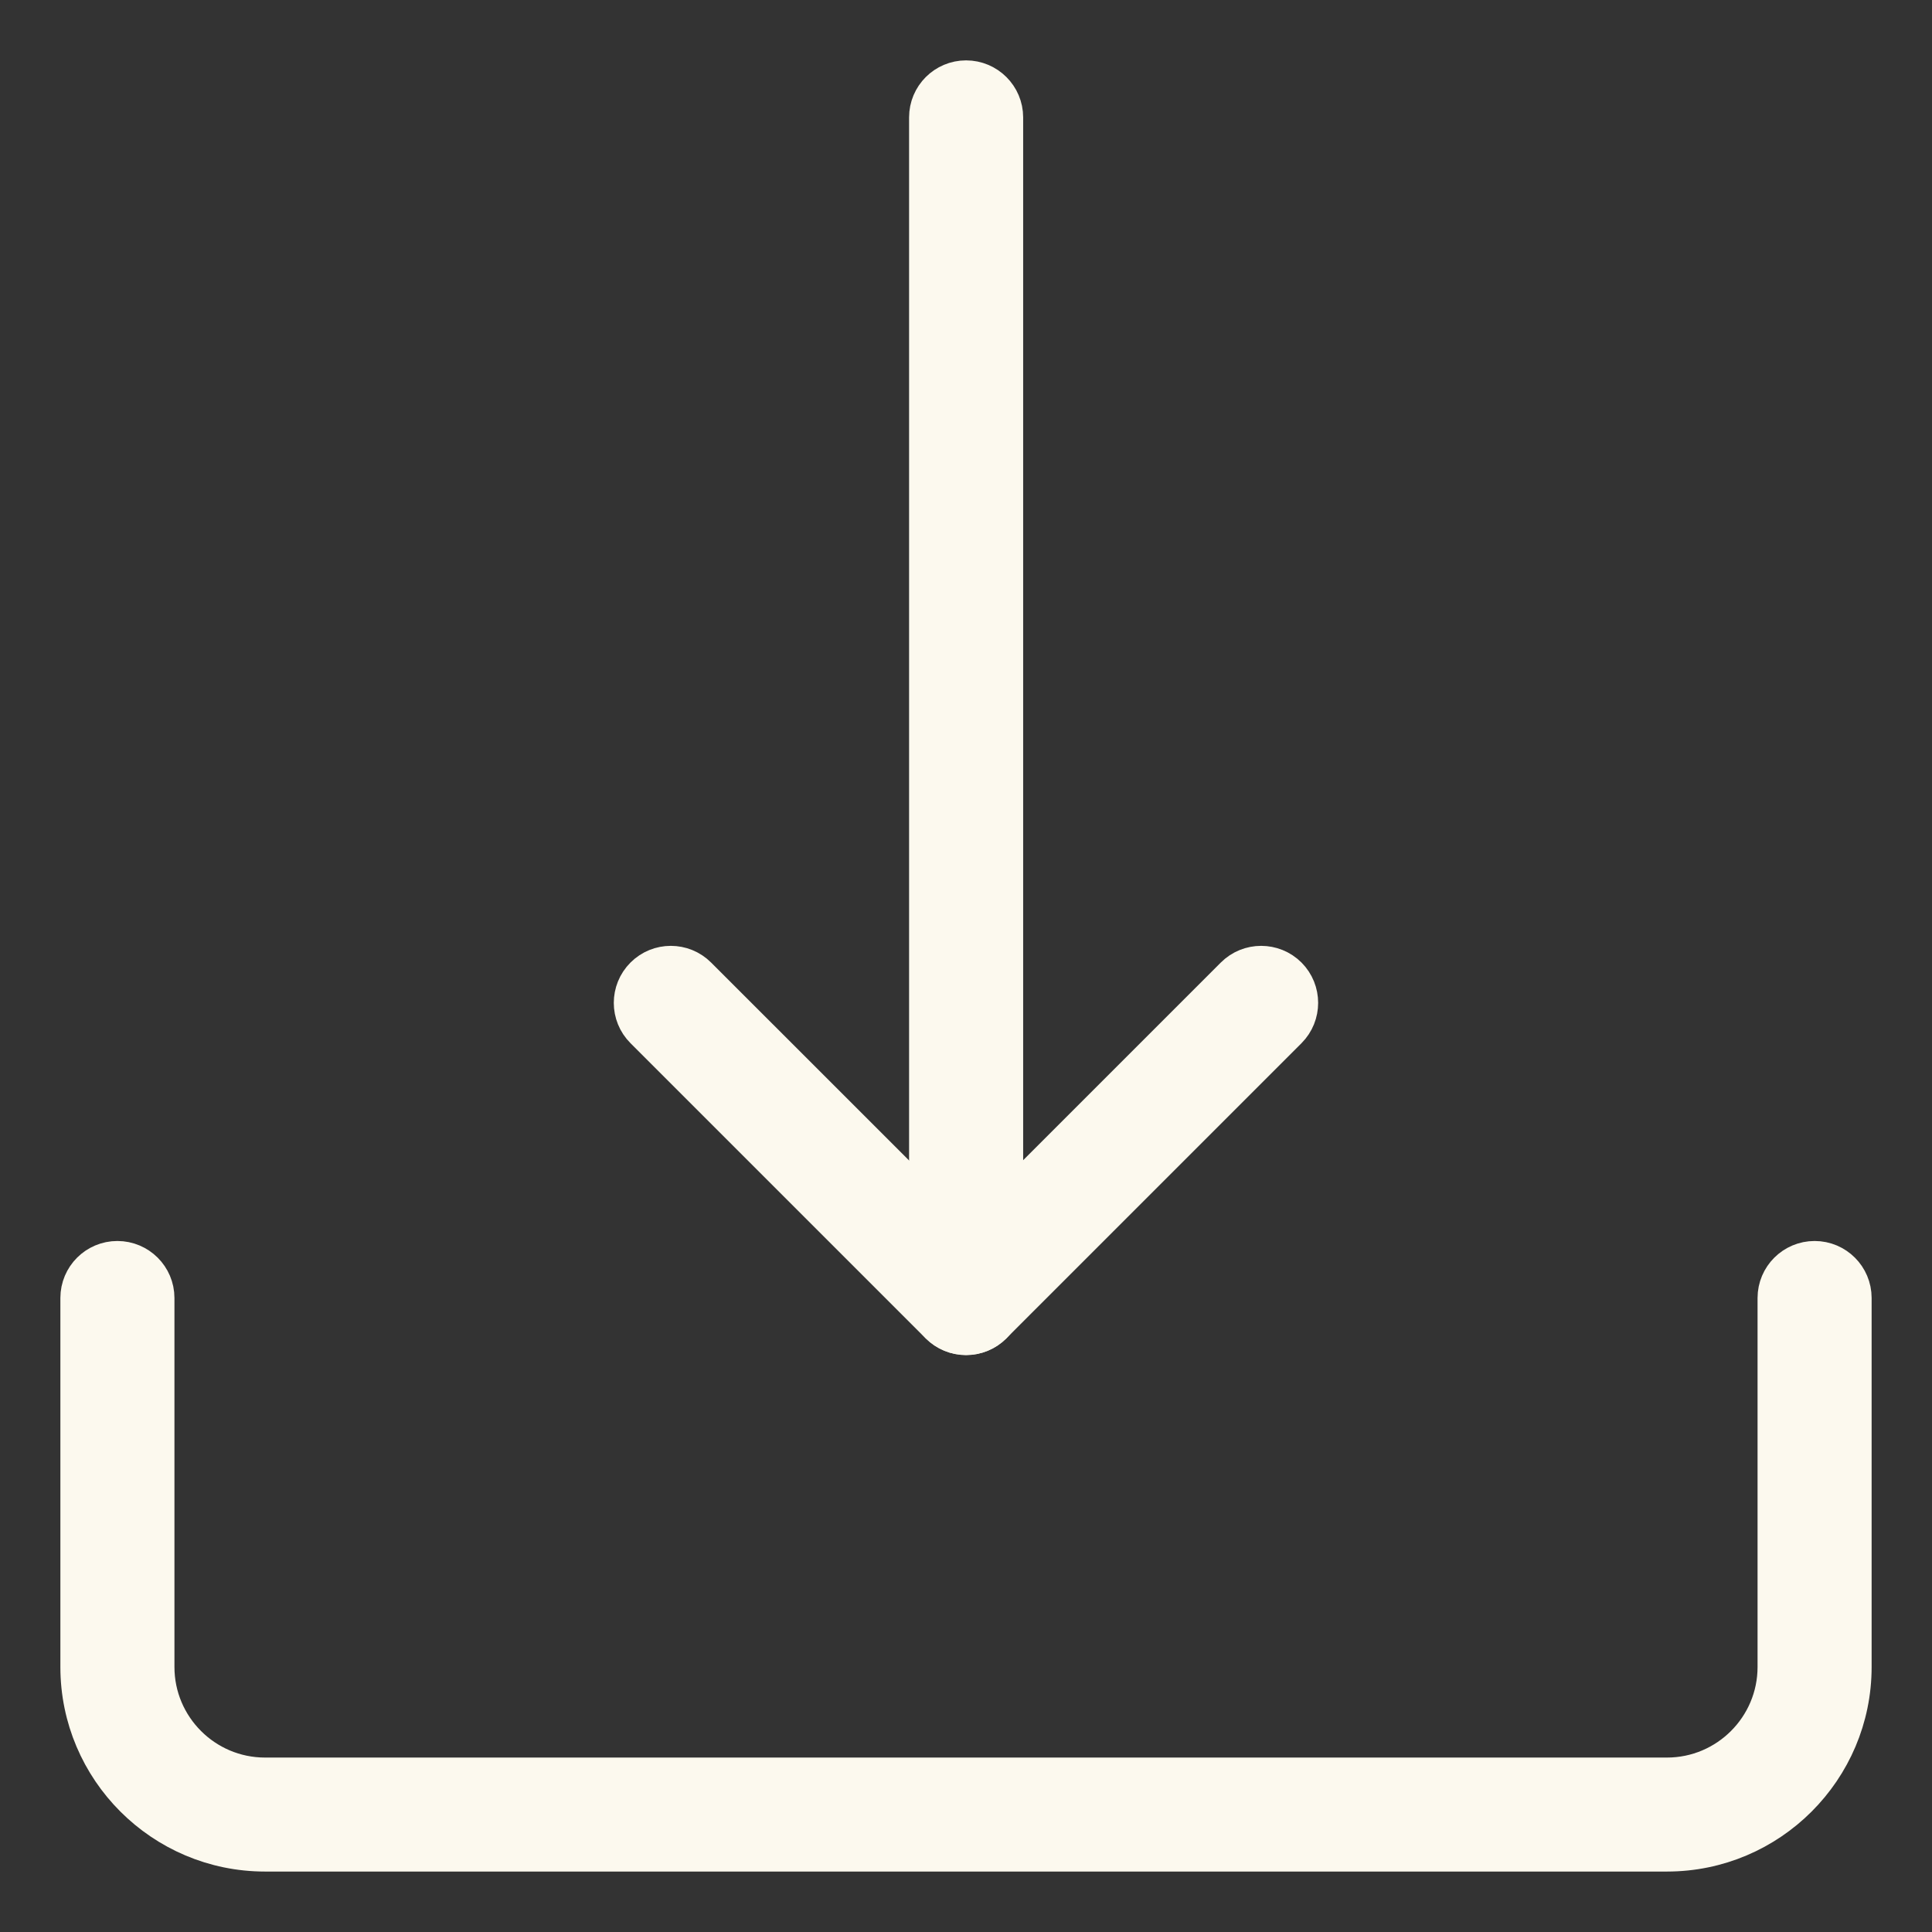 <svg width="24" height="24" viewBox="0 0 24 24" fill="none" xmlns="http://www.w3.org/2000/svg">
<rect x="0" y="0" width="24" height="24" fill="#333333" stroke="none"/>
<path d="M12.001 16.583C11.748 16.583 11.543 16.378 11.543 16.125V1.458C11.543 1.205 11.748 1 12.001 1C12.254 1 12.46 1.205 12.46 1.458V16.125C12.46 16.378 12.254 16.583 12.001 16.583Z" fill="#FCF9EE" stroke="#FCF9EE" stroke-width="0.5"/>
<path d="M12 16.583C11.883 16.583 11.766 16.538 11.676 16.449L8.009 12.782C7.83 12.603 7.83 12.313 8.009 12.134C8.188 11.955 8.478 11.955 8.657 12.134L12 15.476L15.342 12.134C15.521 11.955 15.812 11.955 15.991 12.134C16.169 12.313 16.169 12.603 15.991 12.782L12.324 16.449C12.235 16.538 12.118 16.583 12 16.583Z" fill="#FCF9EE" stroke="#FCF9EE" stroke-width="0.5"/>
<path d="M20.708 22.999H3.292C2.028 22.999 1 21.971 1 20.708V16.124C1 15.871 1.205 15.666 1.458 15.666C1.711 15.666 1.917 15.871 1.917 16.124V20.708C1.917 21.466 2.534 22.083 3.292 22.083H20.708C21.466 22.083 22.083 21.466 22.083 20.708V16.124C22.083 15.871 22.289 15.666 22.542 15.666C22.795 15.666 23 15.871 23 16.124V20.708C23 21.971 21.972 22.999 20.708 22.999Z" fill="#FCF9EE" stroke="#FCF9EE" stroke-width="0.5"/>
</svg>
